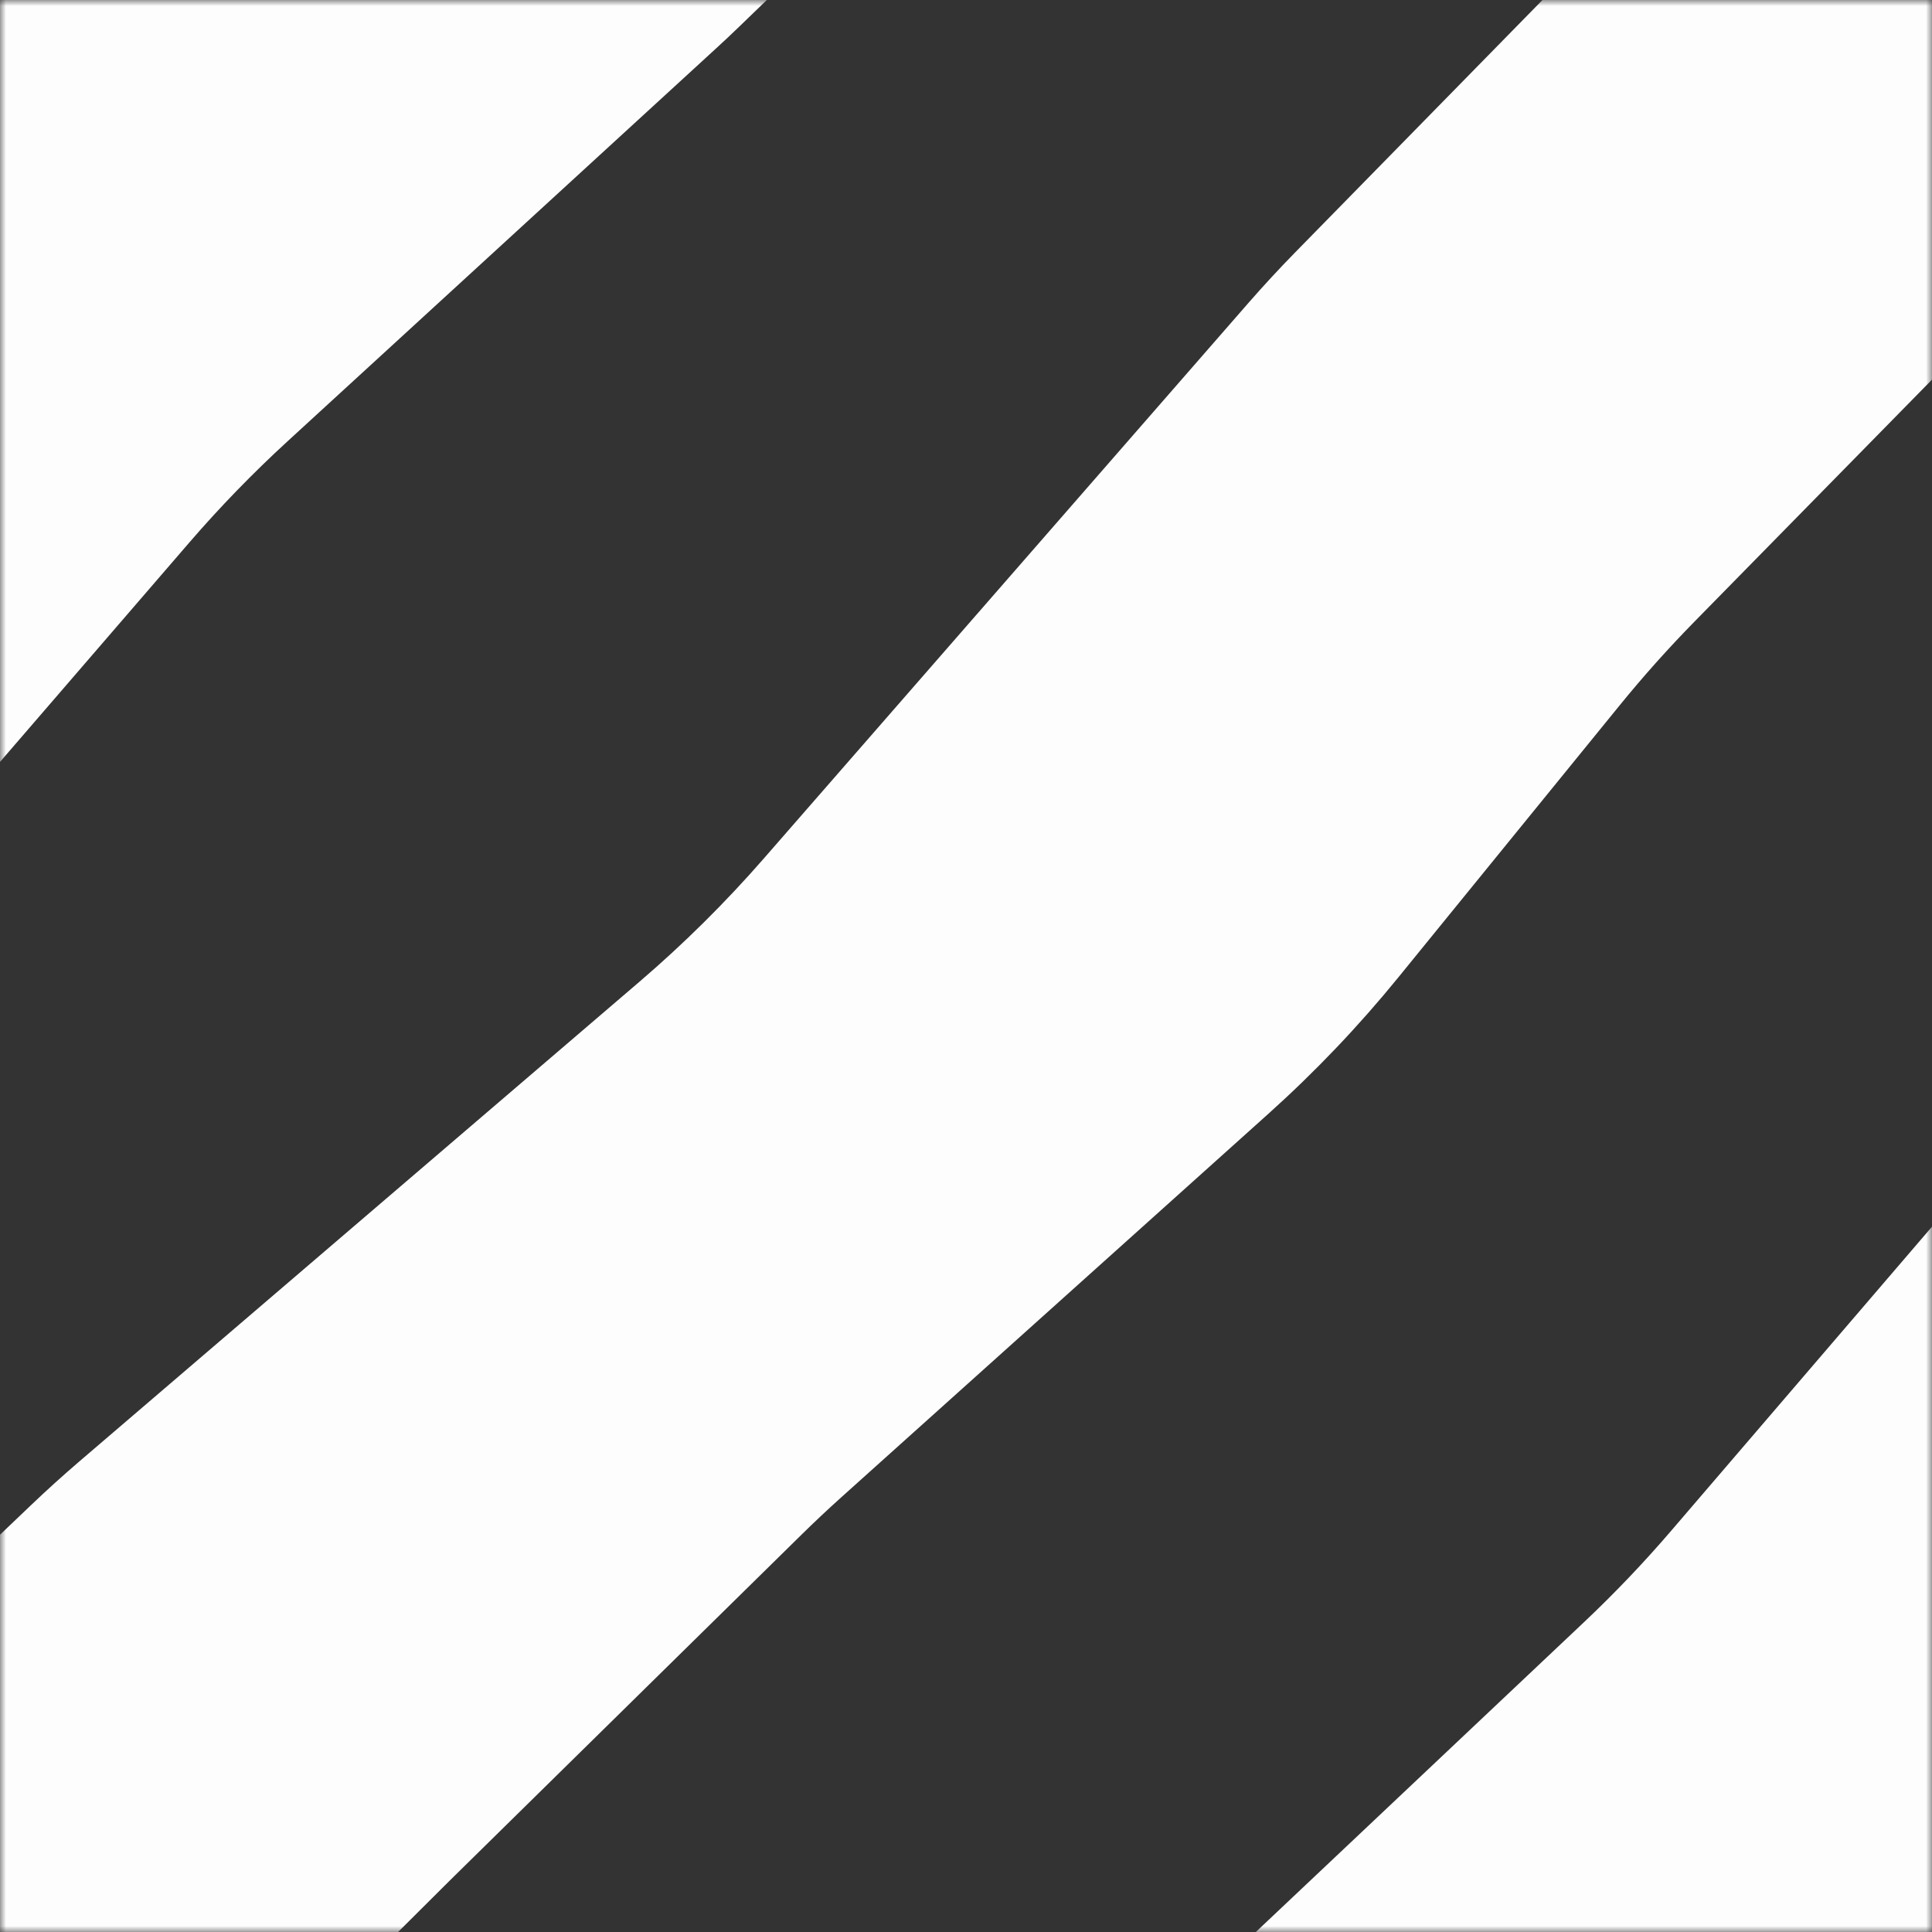 <?xml version="1.0" encoding="UTF-8"?>
<svg width="160px" height="160px" viewBox="0 0 160 160" version="1.1" xmlns="http://www.w3.org/2000/svg" xmlns:xlink="http://www.w3.org/1999/xlink">
    <rect x="0" y="0" width="160" height="160" fill="#333333" stroke="none"/>
    <!-- Generator: Sketch 53.2 (72643) - https://sketchapp.com -->
    <title>jobs-developers-pattern-01</title>
    <desc>Created with Sketch.</desc>
    <defs>
        <rect id="path-1" x="0" y="0" width="160" height="160"></rect>
    </defs>
    <g id="Stage-Variants---Job-Description" stroke="none" stroke-width="1" fill="none" fill-rule="evenodd">
        <g id="04.-Job-Description---2240---Developers" transform="translate(-1600, -480)">
            <g id="Composition" transform="translate(0, 320)">
                <g id="01-Patterns-01-Single-stripes" transform="translate(1600, 160)">
                    <g id="Pattern-/-01">
                        <mask id="mask-2" fill="white">
                            <use xlink:href="#path-1"></use>
                        </mask>
                        <g id="pattern-bg" fill-rule="nonzero"></g>
                        <path d="M128.23,-0.5 L160.5,-0.5 L160.5,30.929 L140.35,51.458 C138.177,53.673 136.107,55.987 134.149,58.394 L115.812,80.932 C112.526,84.971 108.929,88.747 105.055,92.226 L69.685,123.987 C68.562,124.995 67.462,126.029 66.385,127.088 L37.583,155.409 C37.439,155.551 37.295,155.693 37.152,155.835 L32.465,160.5 L-0.5,160.5 L-0.5,127.577 L2.588,124.631 C3.883,123.395 5.211,122.195 6.57,121.03 L52.949,81.31 C56.629,78.158 60.075,74.743 63.26,71.092 L103.354,25.128 C104.623,23.673 105.934,22.255 107.286,20.875 L128.23,-0.5 Z M-0.5,-0.5 L64.022,-0.5 L61.212,2.214 C60.592,2.813 59.964,3.404 59.328,3.986 L23.813,36.546 C20.94,39.18 18.224,41.979 15.677,44.93 L-0.5,63.68 L-0.5,-0.5 Z M131.169,134.353 C133.721,131.944 136.145,129.402 138.429,126.738 L160.504,101 L160.504,160.473 L103.5,160.473 L131.169,134.353 Z" id="pattern-stripe-45" fill="#FDFDFD" fill-rule="nonzero" mask="url(#mask-2)"></path>
                    </g>
                </g>
            </g>
        </g>
    </g>
</svg>